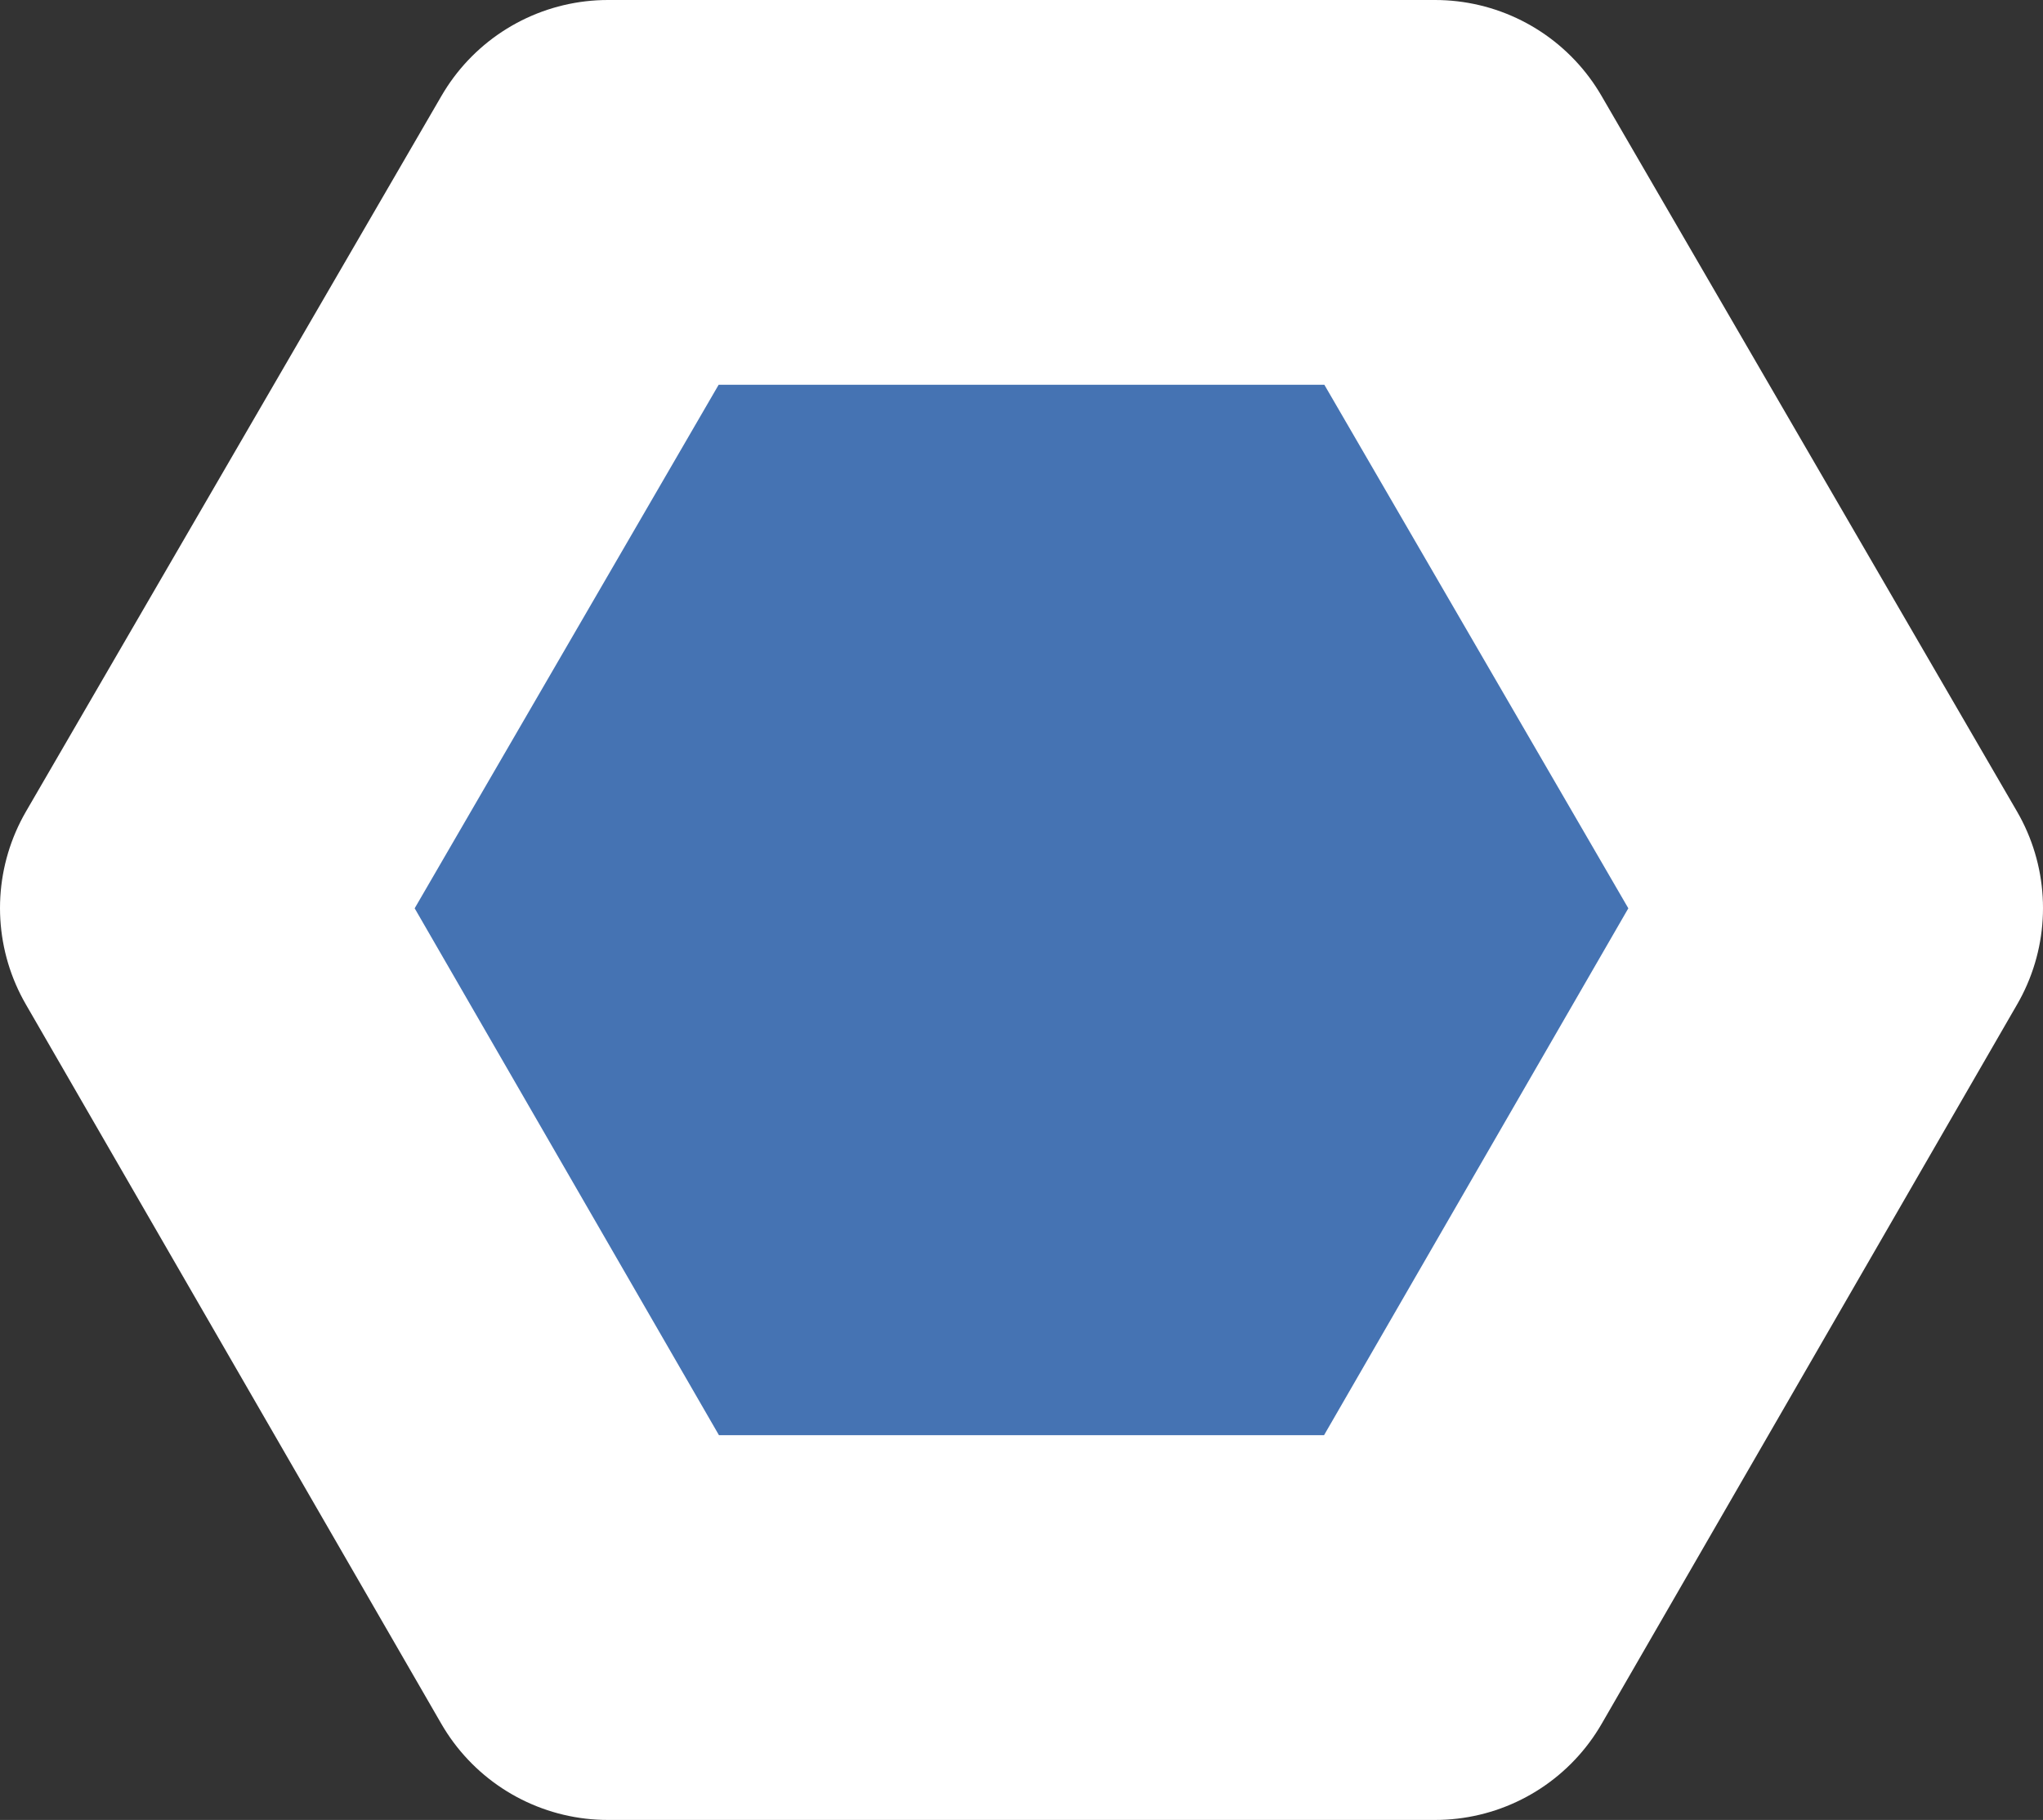 <?xml version="1.0" encoding="UTF-8" standalone="no"?>
<svg xmlns:xlink="http://www.w3.org/1999/xlink" height="23.65px" width="26.55px" xmlns="http://www.w3.org/2000/svg">
  <rect width="100%" height="100%" fill="#333333" stroke="none"/>
  <g transform="matrix(1.0, 0.0, 0.0, 1.0, 0.0, 0.0)">
    <path d="M7.9 21.15 L2.5 11.8 7.9 2.5 18.65 2.5 24.05 11.8 18.65 21.15 7.9 21.15" fill="#4573b3" fill-rule="evenodd" stroke="none"/>
    <path d="M7.9 21.15 L2.5 11.8 7.9 2.5 18.65 2.5 24.05 11.8 18.65 21.15 7.9 21.15 Z" fill="none" stroke="#ffffff" stroke-linecap="round" stroke-linejoin="round" stroke-width="5.0"/>
  </g>
</svg>
